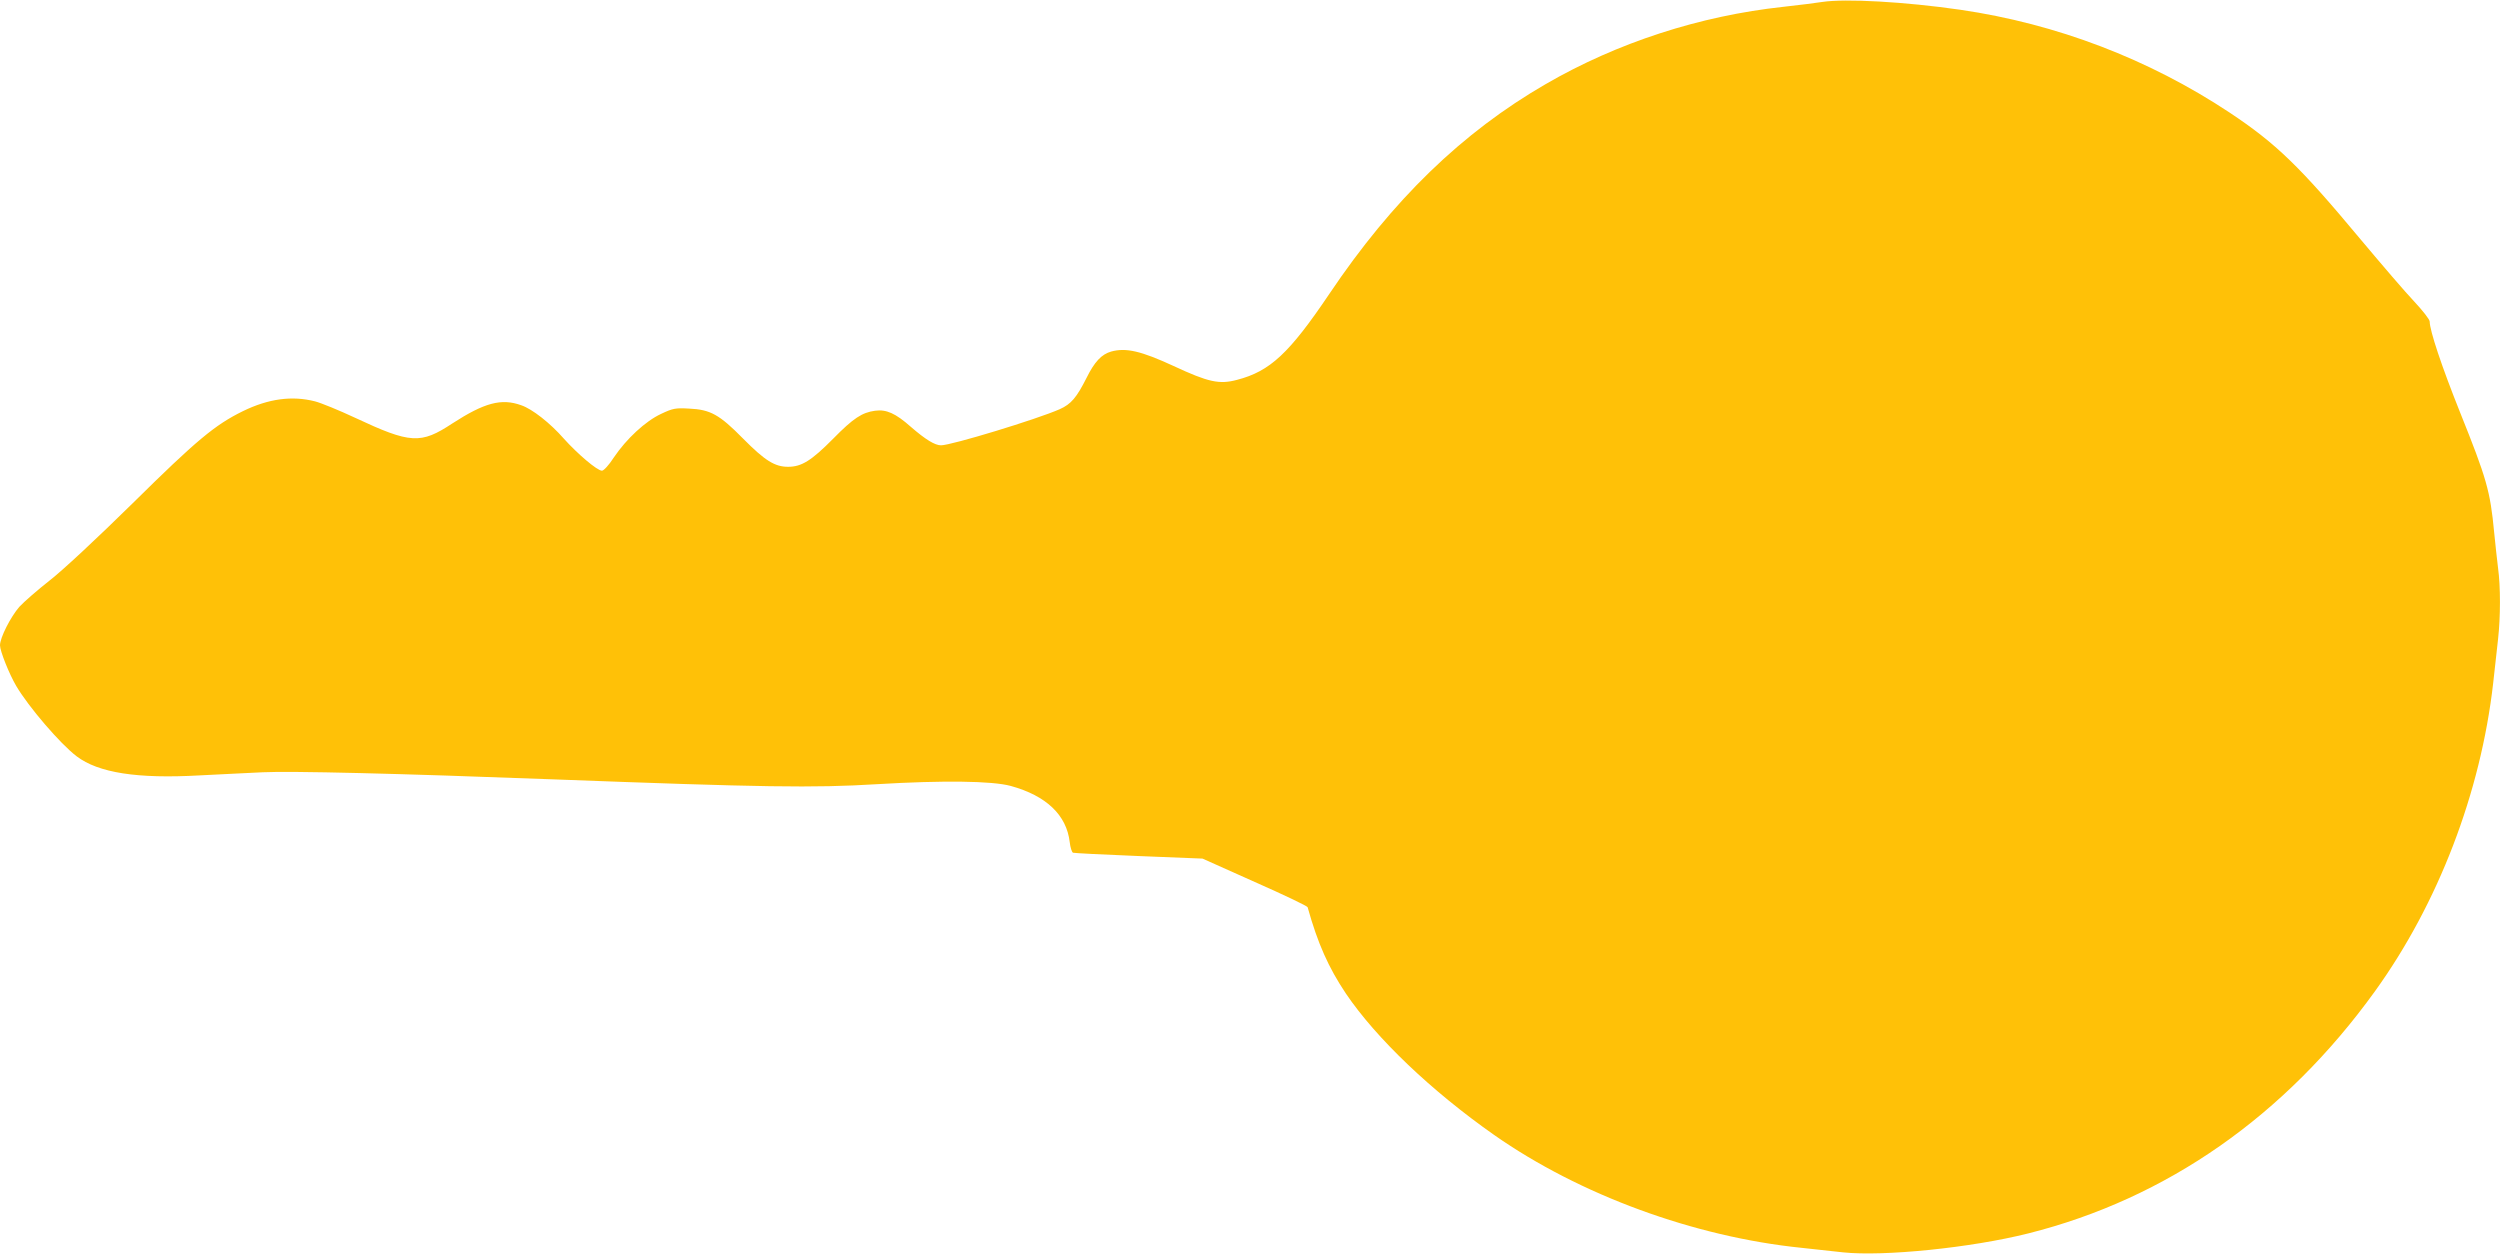 <?xml version="1.0" standalone="no"?>
<!DOCTYPE svg PUBLIC "-//W3C//DTD SVG 20010904//EN"
 "http://www.w3.org/TR/2001/REC-SVG-20010904/DTD/svg10.dtd">
<svg version="1.0" xmlns="http://www.w3.org/2000/svg"
 width="1280pt" height="642pt" viewBox="0 0 1280 642"
 preserveAspectRatio="xMidYMid meet">
<g transform="translate(0,642) scale(0.1,-0.1)"
fill="#ffc107" stroke="none">
<path d="M9330 6410 c-30 -5 -120 -16 -200 -25 -426 -46 -849 -183 -1215 -395
-429 -248 -785 -593 -1109 -1075 -205 -304 -303 -396 -473 -440 -90 -24 -146
-12 -324 71 -167 77 -244 95 -320 74 -49 -14 -85 -52 -126 -135 -51 -101 -79
-134 -137 -160 -118 -52 -555 -185 -608 -185 -31 0 -79 29 -155 95 -78 69
-125 90 -183 82 -66 -9 -111 -38 -214 -143 -112 -113 -162 -144 -231 -144 -68
0 -118 31 -230 144 -122 124 -168 149 -277 154 -70 4 -84 1 -143 -27 -80 -37
-178 -128 -242 -223 -25 -39 -52 -68 -61 -68 -24 0 -125 86 -195 164 -70 80
-162 152 -218 171 -102 37 -189 13 -353 -93 -162 -107 -214 -104 -498 29 -81
38 -174 76 -205 84 -117 30 -238 14 -369 -50 -143 -70 -238 -149 -564 -471
-183 -180 -362 -347 -427 -397 -61 -48 -130 -108 -154 -134 -45 -52 -99 -158
-99 -197 0 -29 47 -147 83 -208 63 -107 225 -296 309 -360 112 -85 311 -116
630 -98 106 5 252 13 323 16 144 7 686 -6 1479 -36 1087 -41 1339 -45 1667
-25 338 20 588 17 684 -9 182 -50 286 -149 302 -288 3 -27 11 -52 17 -54 6 -2
158 -10 337 -17 l326 -13 268 -120 c147 -65 269 -123 270 -129 52 -186 107
-309 196 -442 155 -229 437 -498 759 -724 438 -307 1025 -522 1575 -578 61 -7
156 -17 211 -23 208 -22 655 23 949 97 708 178 1315 602 1775 1240 324 450
541 1016 605 1577 8 73 19 174 25 225 13 116 13 271 0 365 -5 40 -14 123 -20
183 -20 211 -38 274 -175 615 -94 235 -155 418 -155 464 0 10 -36 56 -79 102
-44 46 -168 191 -277 321 -309 371 -430 488 -669 647 -414 274 -885 454 -1378
526 -283 41 -589 58 -707 40z"/>
</g>
</svg>
